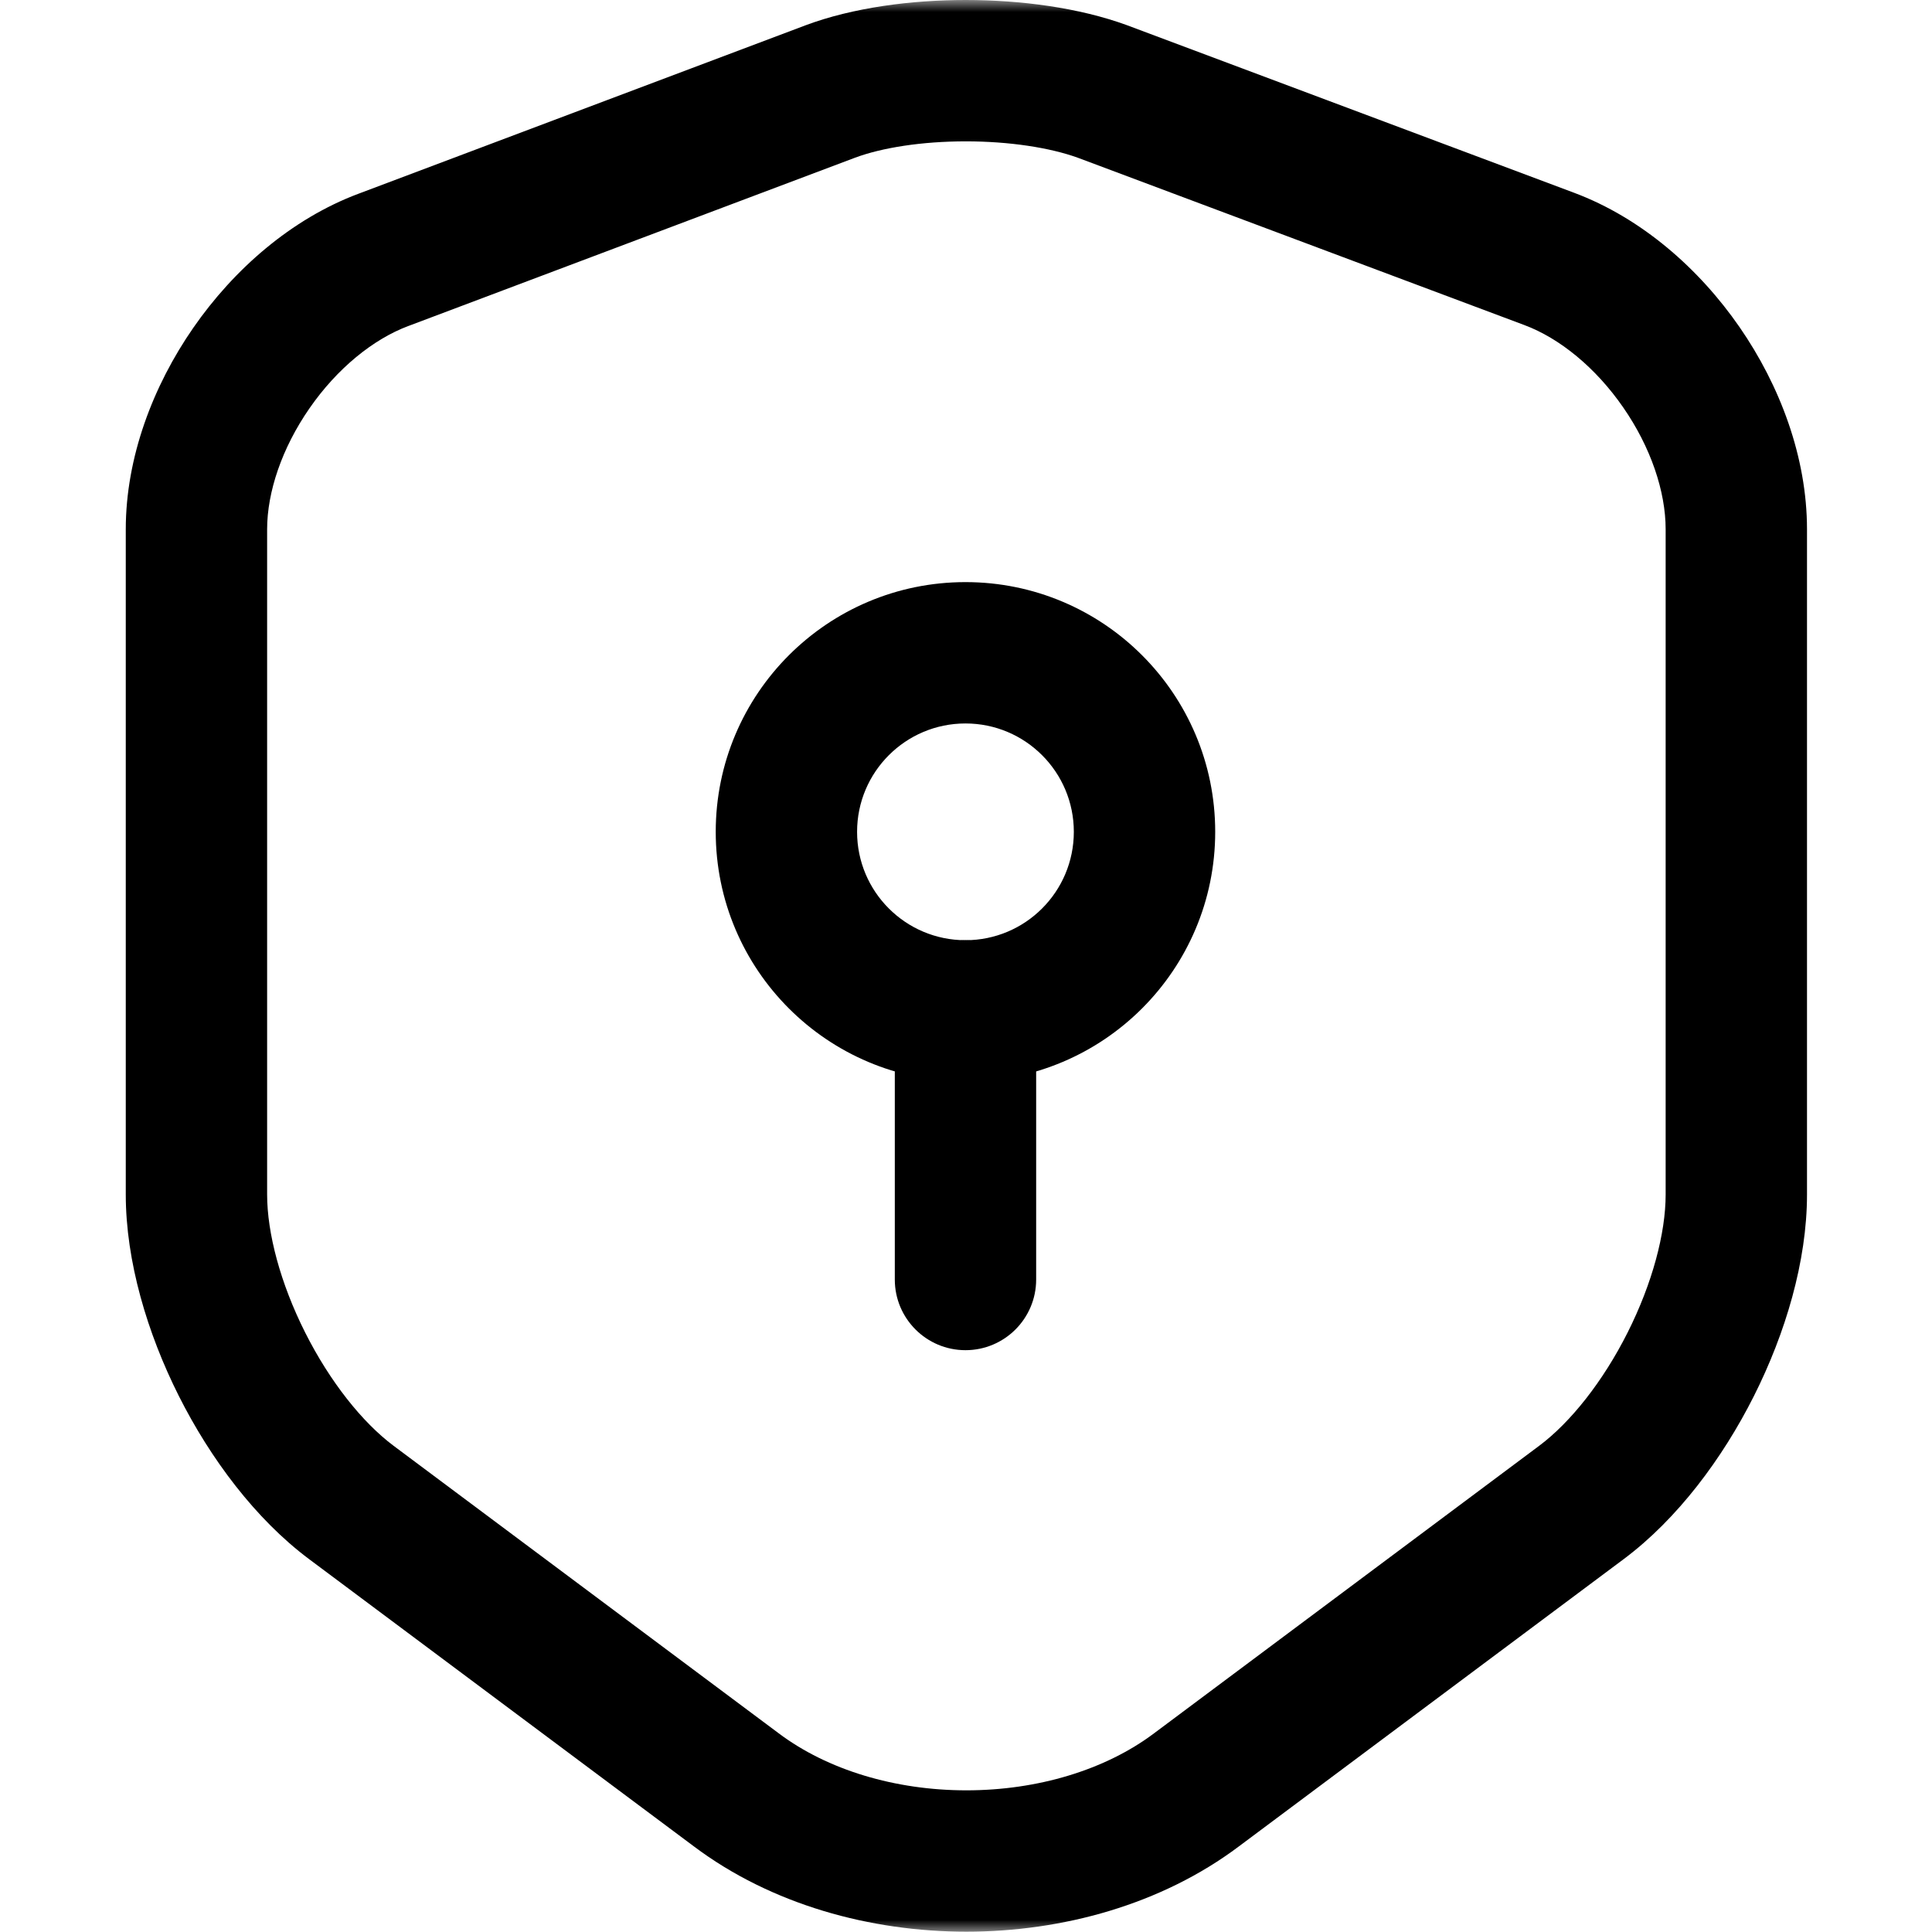 <?xml version="1.0" encoding="UTF-8"?> <svg xmlns="http://www.w3.org/2000/svg" width="80" height="80" viewBox="0 0 80 80" fill="none"><g clip-path="url(#clip0_4246_53968)"><mask id="mask0_4246_53968" style="mask-type:luminance" maskUnits="userSpaceOnUse" x="0" y="0" width="80" height="80"><path d="M80 0H0V80H80V0Z" fill="white" style="fill:white;fill-opacity:1;"></path></mask><g mask="url(#mask0_4246_53968)"><path fill-rule="evenodd" clip-rule="evenodd" d="M39.988 0C42.255 0 44.664 0.314 46.654 1.039L46.678 1.048L65.174 7.98C65.175 7.98 65.174 7.98 65.174 7.98C67.977 9.028 70.36 11.129 72.029 13.542C73.699 15.955 74.824 18.925 74.824 21.917V49.461C74.824 52.229 73.93 55.213 72.626 57.806C71.322 60.399 69.458 62.897 67.236 64.558L51.302 76.453C51.301 76.454 51.3 76.455 51.298 76.456C48.089 78.867 43.984 79.987 40.016 79.987C36.048 79.987 31.944 78.867 28.734 76.456C28.733 76.454 28.731 76.454 28.73 76.453L12.797 64.559C10.576 62.898 8.711 60.399 7.406 57.806C6.102 55.213 5.208 52.229 5.208 49.461V21.917C5.208 18.939 6.336 15.978 8.005 13.572C9.673 11.166 12.053 9.066 14.854 8.018C14.855 8.018 14.856 8.017 14.858 8.017L33.35 1.05L33.357 1.047C35.324 0.313 37.726 0 39.988 0ZM35.409 6.529C35.408 6.529 35.407 6.53 35.406 6.53L16.915 13.497L16.908 13.499C15.447 14.046 13.954 15.263 12.815 16.907C11.675 18.551 11.061 20.371 11.061 21.917V49.461C11.061 51.067 11.613 53.143 12.635 55.175C13.657 57.206 15 58.897 16.3 59.869L32.247 71.774C34.264 73.29 37.072 74.134 40.016 74.134C42.961 74.134 45.768 73.29 47.785 71.774L47.793 71.768L63.732 59.869C65.032 58.897 66.376 57.206 67.397 55.175C68.419 53.143 68.971 51.067 68.971 49.461V21.917C68.971 20.348 68.354 18.517 67.215 16.872C66.077 15.225 64.585 14.008 63.125 13.462L44.637 6.534C43.476 6.113 41.794 5.853 39.988 5.853C38.175 5.853 36.52 6.115 35.409 6.529Z" fill="#05F0FF" style="fill:#05F0FF;fill:color(display-p3 0.021 0.941 1);fill-opacity:1;"></path><path fill-rule="evenodd" clip-rule="evenodd" d="M29.637 34.444C29.637 28.733 34.266 24.104 39.978 24.104C45.689 24.104 50.319 28.733 50.319 34.444C50.319 40.156 45.689 44.785 39.978 44.785C34.266 44.785 29.637 40.156 29.637 34.444ZM39.978 29.957C37.499 29.957 35.49 31.966 35.49 34.444C35.49 36.923 37.499 38.932 39.978 38.932C42.456 38.932 44.465 36.923 44.465 34.444C44.465 31.966 42.456 29.957 39.978 29.957Z" fill="#05F0FF" style="fill:#05F0FF;fill:color(display-p3 0.021 0.941 1);fill-opacity:1;"></path><path fill-rule="evenodd" clip-rule="evenodd" d="M39.978 38.934C41.595 38.934 42.905 40.244 42.905 41.86V52.982C42.905 54.598 41.595 55.908 39.978 55.908C38.362 55.908 37.052 54.598 37.052 52.982V41.86C37.052 40.244 38.362 38.934 39.978 38.934Z" fill="#05F0FF" style="fill:#05F0FF;fill:color(display-p3 0.021 0.941 1);fill-opacity:1;"></path></g></g><defs><clipPath id="clip0_4246_53968"><rect width="80" height="80" fill="white" style="fill:white;fill-opacity:1;"></rect></clipPath></defs></svg> 